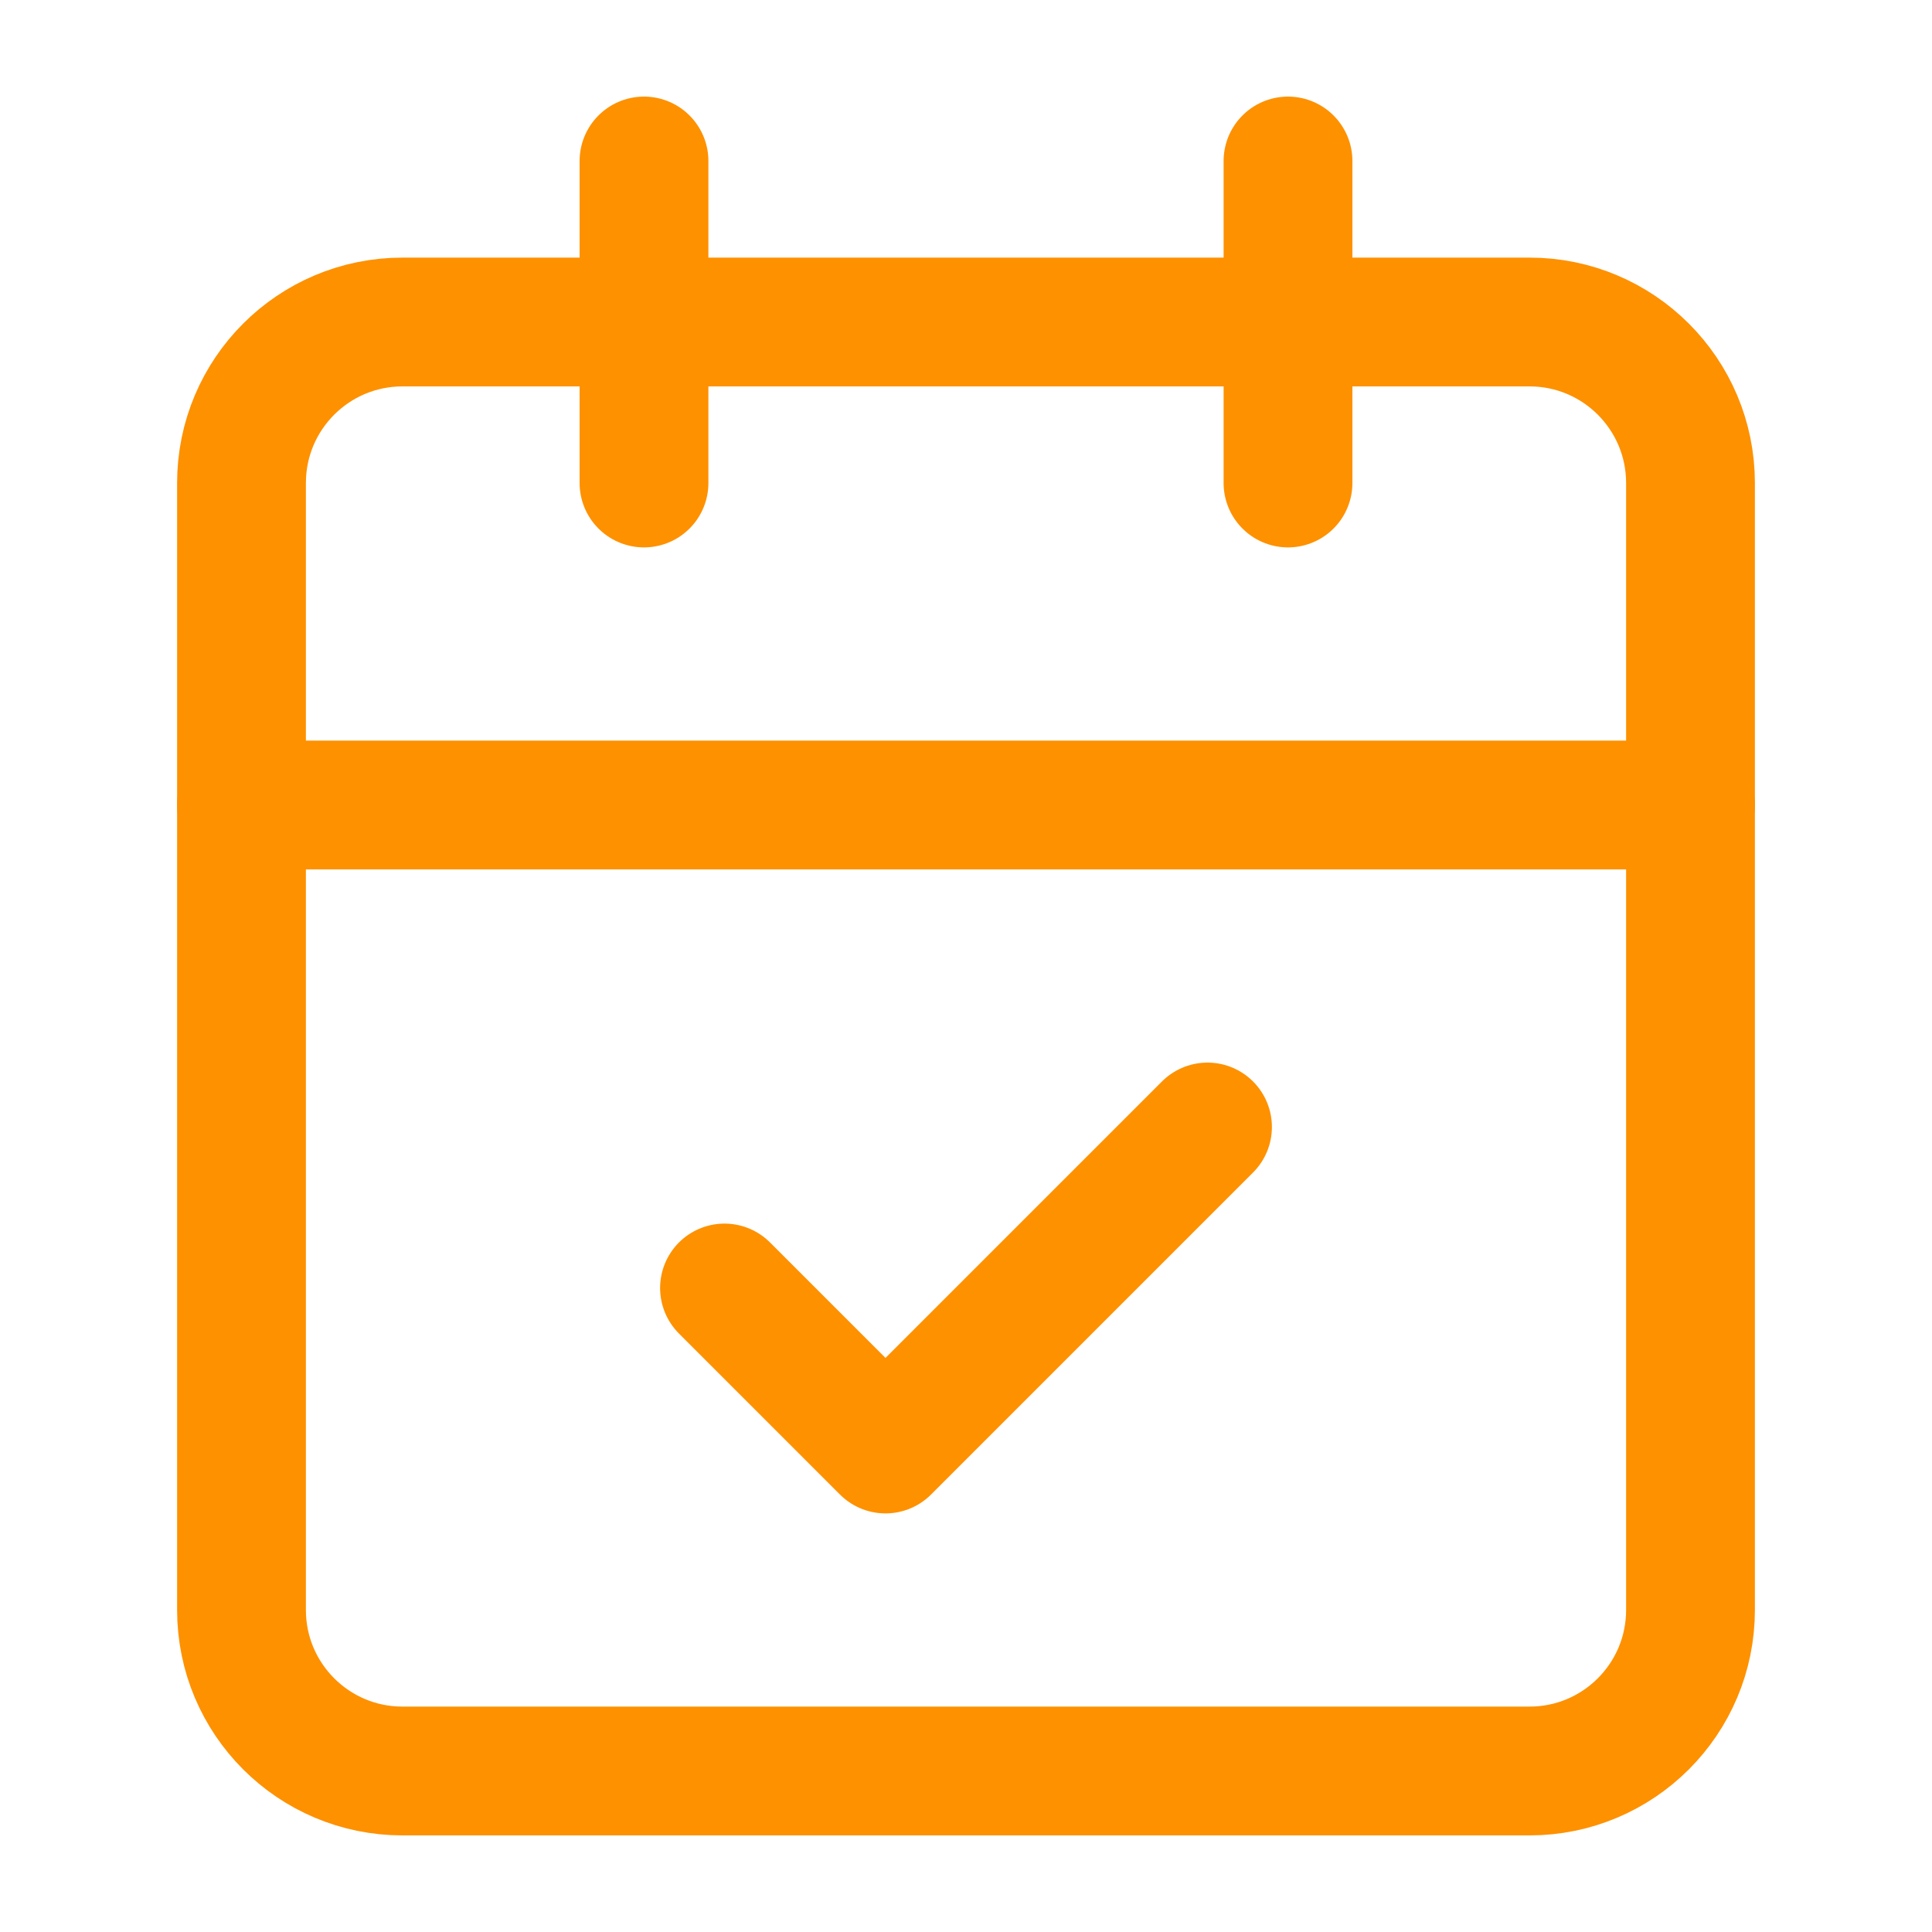 <svg xmlns="http://www.w3.org/2000/svg" width="45" height="45" viewBox="0 0 45 45" fill="none"><path d="M15 3.75V11.25M30 3.75V11.25" stroke="#FE9100" stroke-width="3" stroke-linecap="round" stroke-linejoin="round"></path><path d="M35.625 7.5H9.375C7.304 7.5 5.625 9.179 5.625 11.25V37.5C5.625 39.571 7.304 41.25 9.375 41.25H35.625C37.696 41.25 39.375 39.571 39.375 37.5V11.25C39.375 9.179 37.696 7.5 35.625 7.5Z" stroke="#FE9100" stroke-width="3" stroke-linecap="round" stroke-linejoin="round"></path><path d="M5.625 18.75H39.375M16.875 30L20.625 33.75L28.125 26.25" stroke="#FE9100" stroke-width="3" stroke-linecap="round" stroke-linejoin="round"></path></svg>